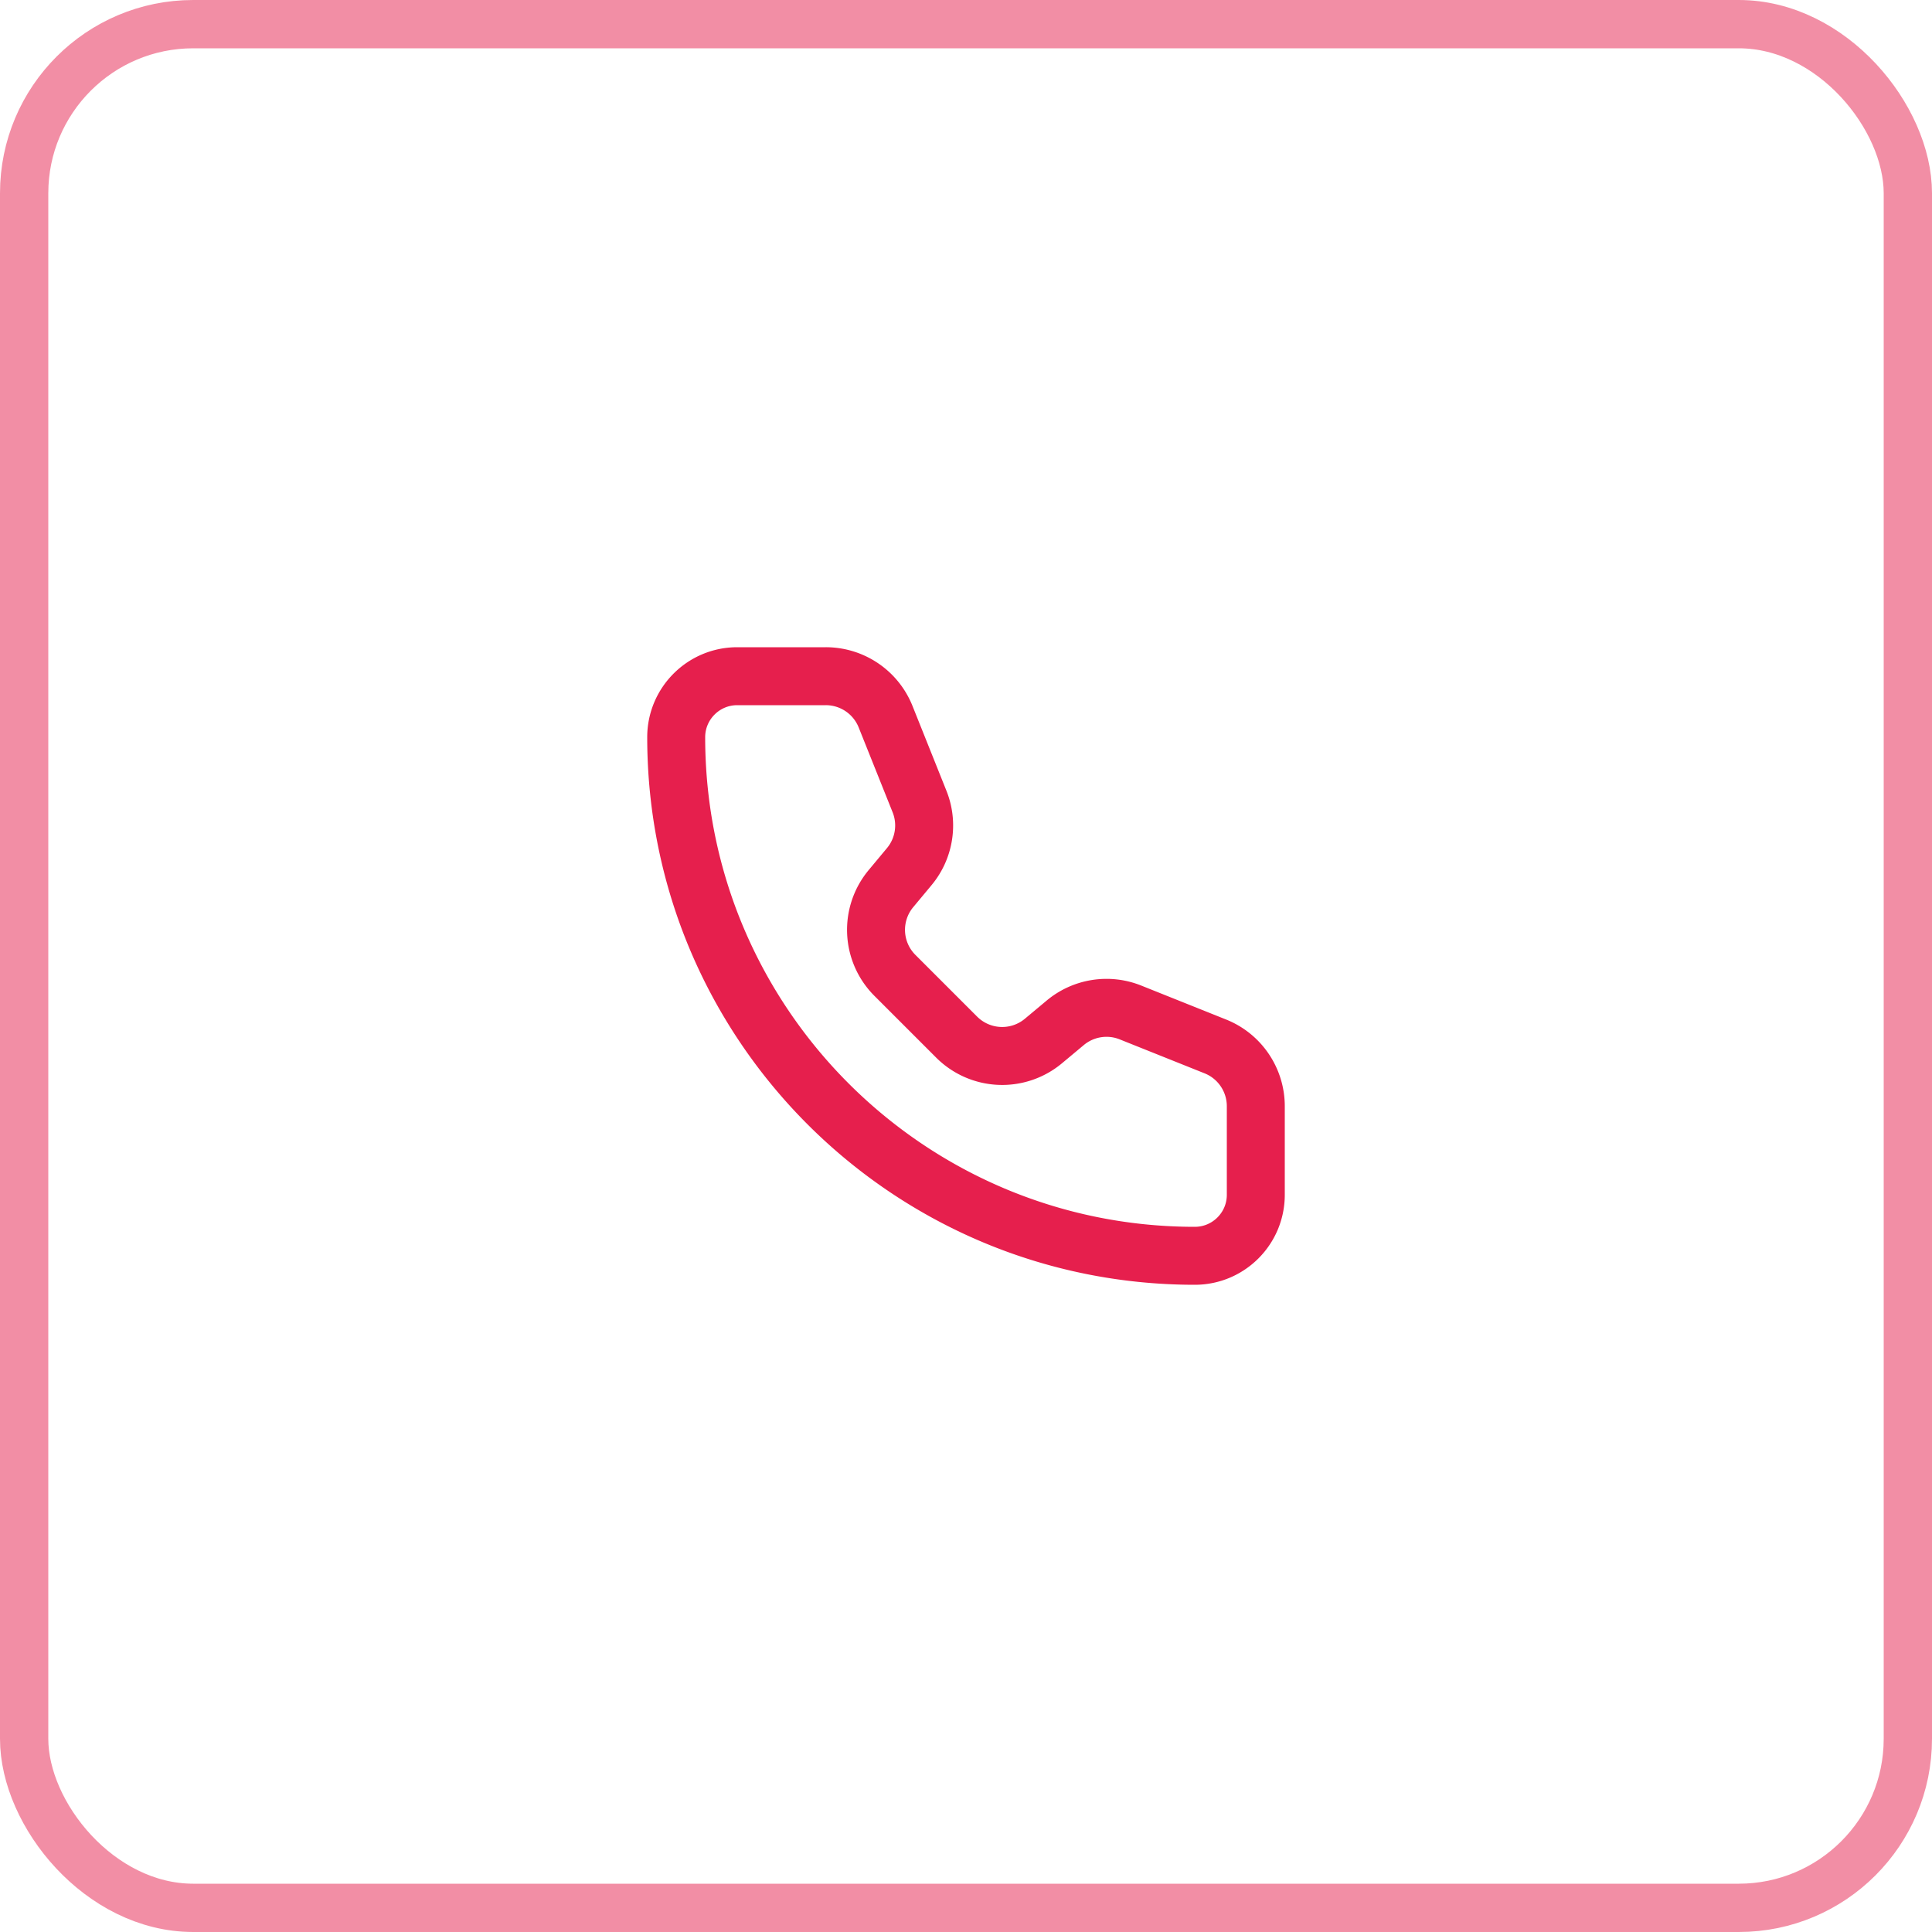 <svg width="40" height="40" viewBox="0 0 40 40" fill="none" xmlns="http://www.w3.org/2000/svg"><rect x=".5" y=".5" width="39" height="39" rx="3.5" stroke="#E61F4D" stroke-opacity=".5"/><path d="M18.335 14.838A1.333 1.333 0 0 0 17.097 14h-1.834c-.697 0-1.263.566-1.263 1.263C14 21.193 18.807 26 24.737 26c.698 0 1.263-.566 1.263-1.263v-1.834c0-.545-.332-1.036-.838-1.238l-1.757-.703a1.333 1.333 0 0 0-1.349.213l-.454.379a1.333 1.333 0 0 1-1.796-.082l-1.278-1.278a1.333 1.333 0 0 1-.082-1.796l.378-.454c.314-.376.396-.894.214-1.349l-.703-1.757Z" stroke="#E61F4D" stroke-width="1.2" stroke-linecap="round" stroke-linejoin="round"/></svg>